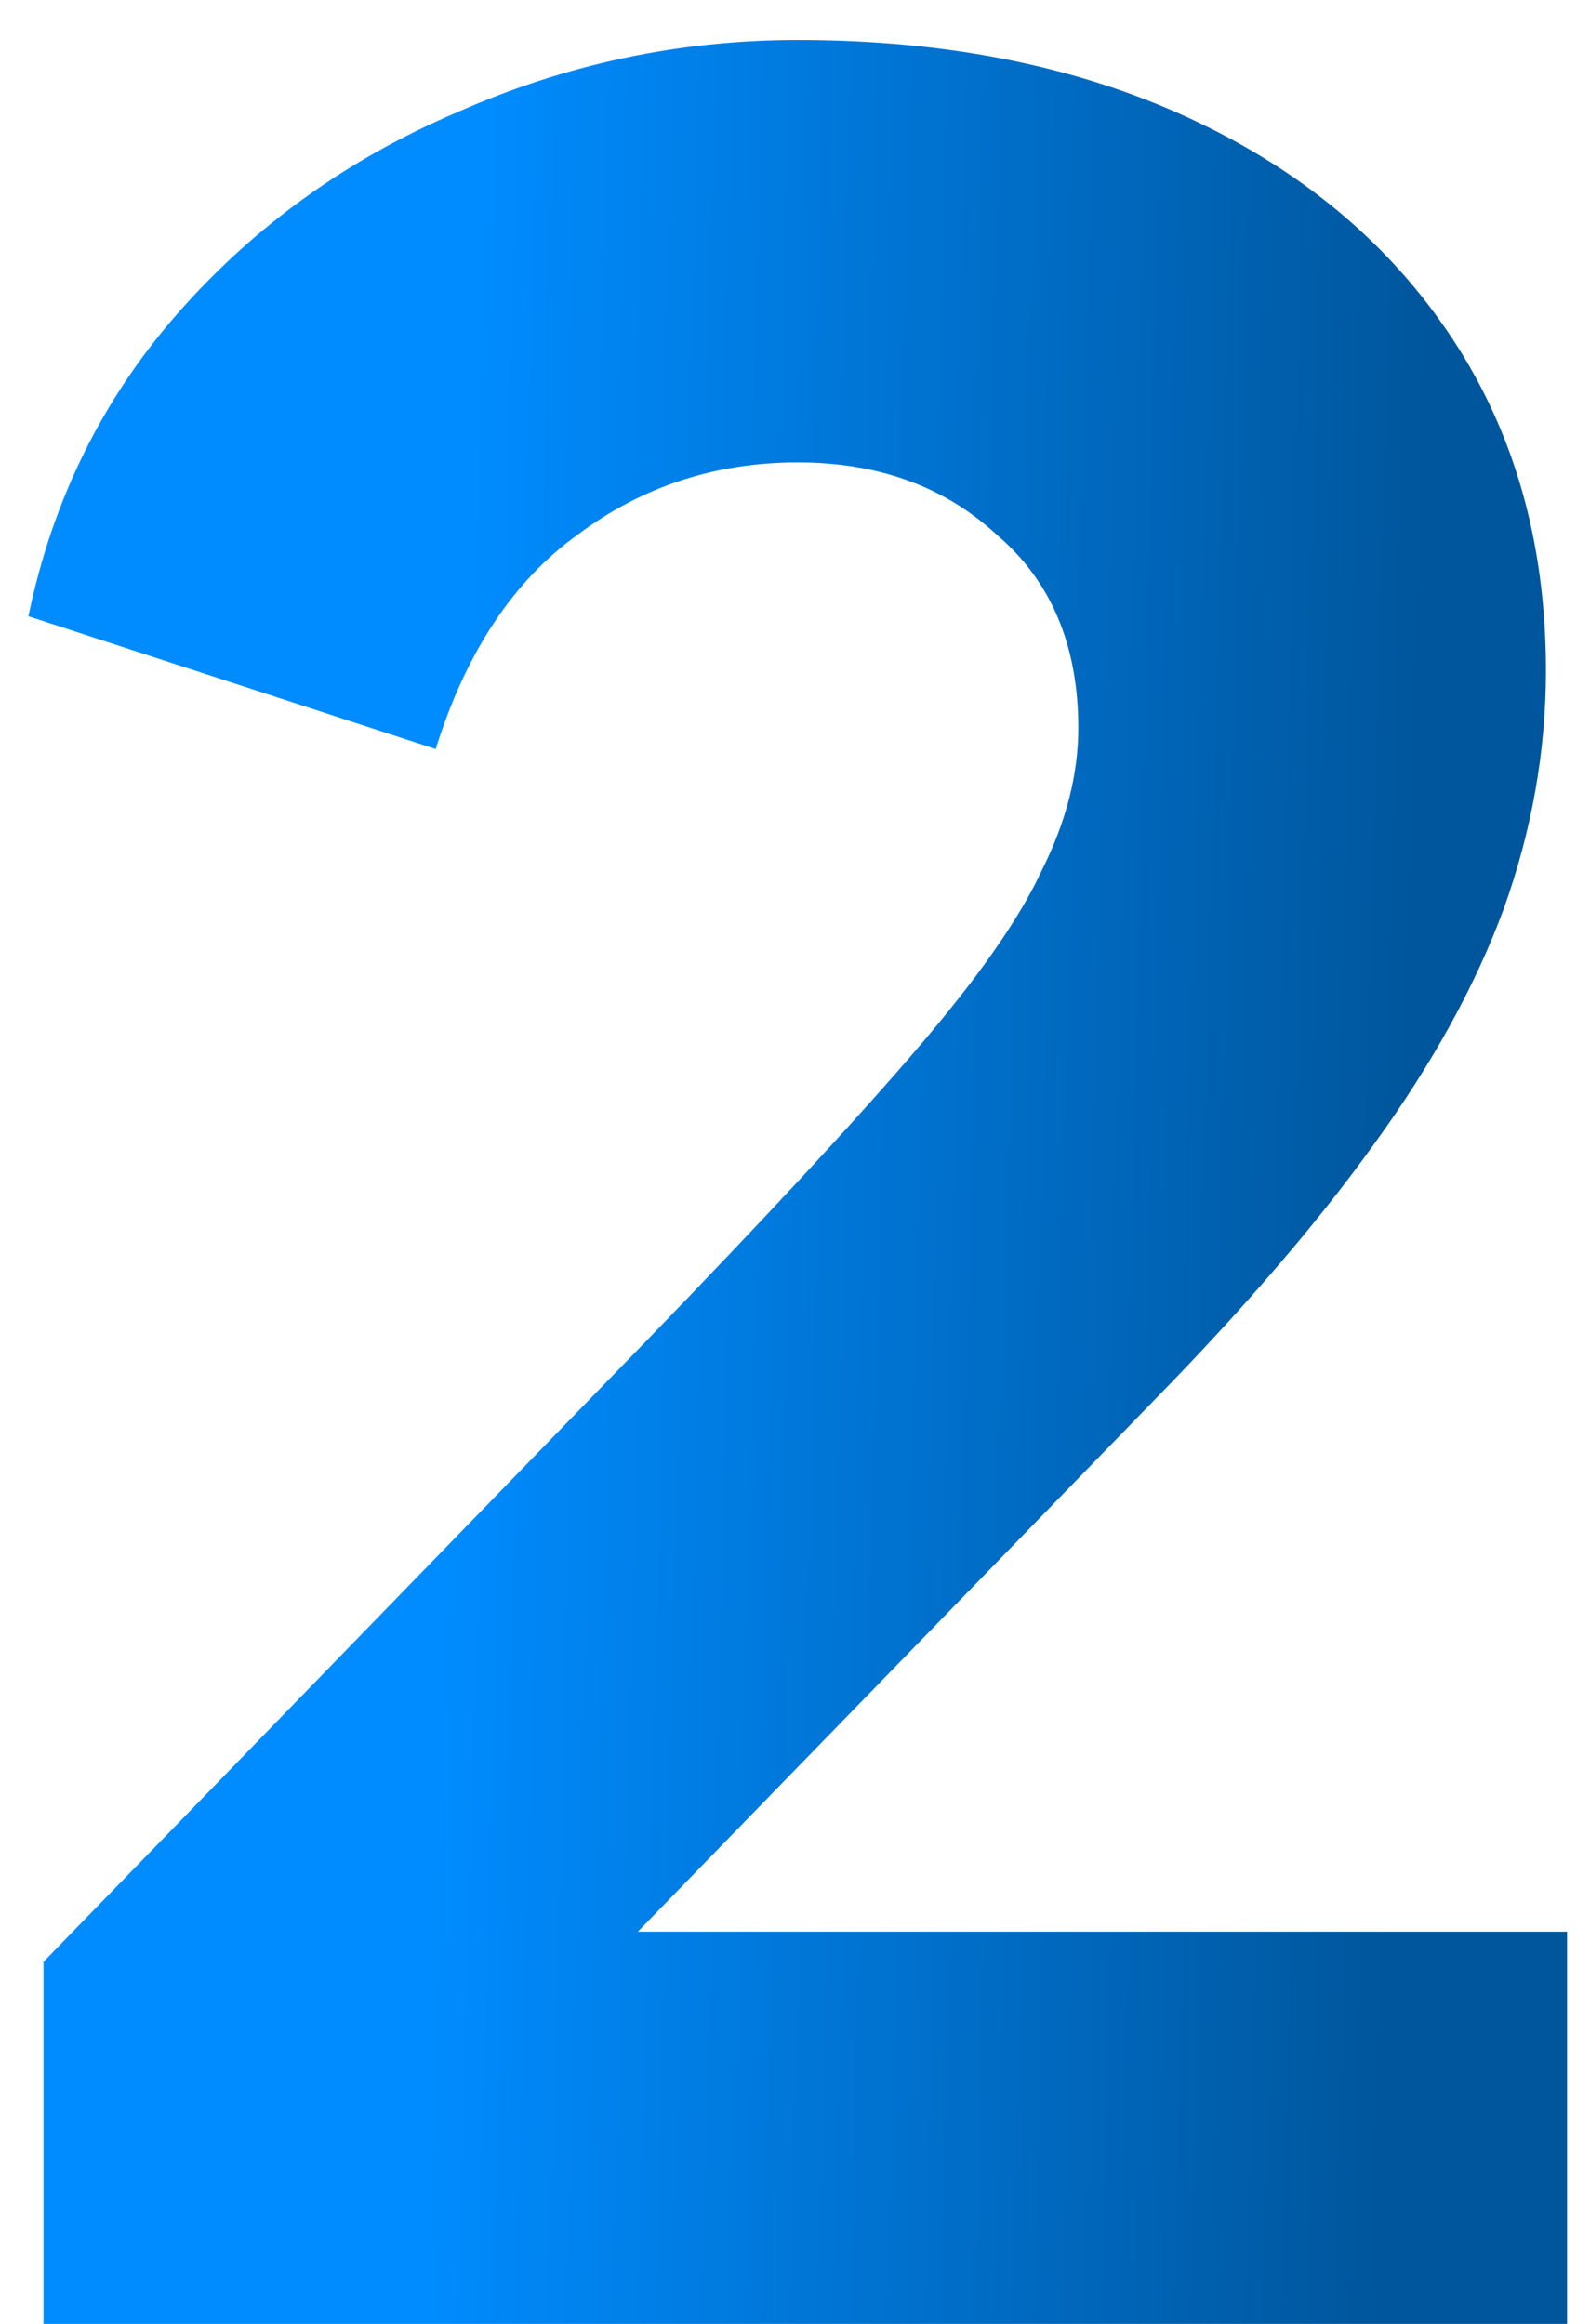 <svg xmlns="http://www.w3.org/2000/svg" width="39" height="57" viewBox="0 0 39 57" fill="none"><path d="M1.067 57V48.12L15.867 32.876C18.778 29.867 20.973 27.499 22.453 25.772C23.983 23.996 25.019 22.516 25.561 21.332C26.153 20.148 26.449 18.989 26.449 17.854C26.449 15.831 25.783 14.253 24.451 13.118C23.169 11.934 21.541 11.342 19.567 11.342C17.545 11.342 15.744 11.934 14.165 13.118C12.587 14.253 11.427 16.004 10.687 18.372L0.697 15.116C1.289 12.255 2.523 9.763 4.397 7.642C6.272 5.521 8.541 3.893 11.205 2.758C13.869 1.574 16.657 0.982 19.567 0.982C23.218 0.982 26.425 1.623 29.187 2.906C31.95 4.189 34.096 5.989 35.625 8.308C37.155 10.627 37.919 13.34 37.919 16.448C37.919 18.421 37.574 20.37 36.883 22.294C36.193 24.169 35.132 26.093 33.701 28.066C32.32 29.99 30.519 32.087 28.299 34.356L15.645 47.38H38.437V57H1.067Z" fill="url(#paint0_linear_410_53)"></path><defs><linearGradient id="paint0_linear_410_53" x1="11.39" y1="11.294" x2="35.03" y2="11.939" gradientUnits="userSpaceOnUse"><stop stop-color="#008CFF"></stop><stop offset="1" stop-color="#00569C"></stop></linearGradient></defs></svg>